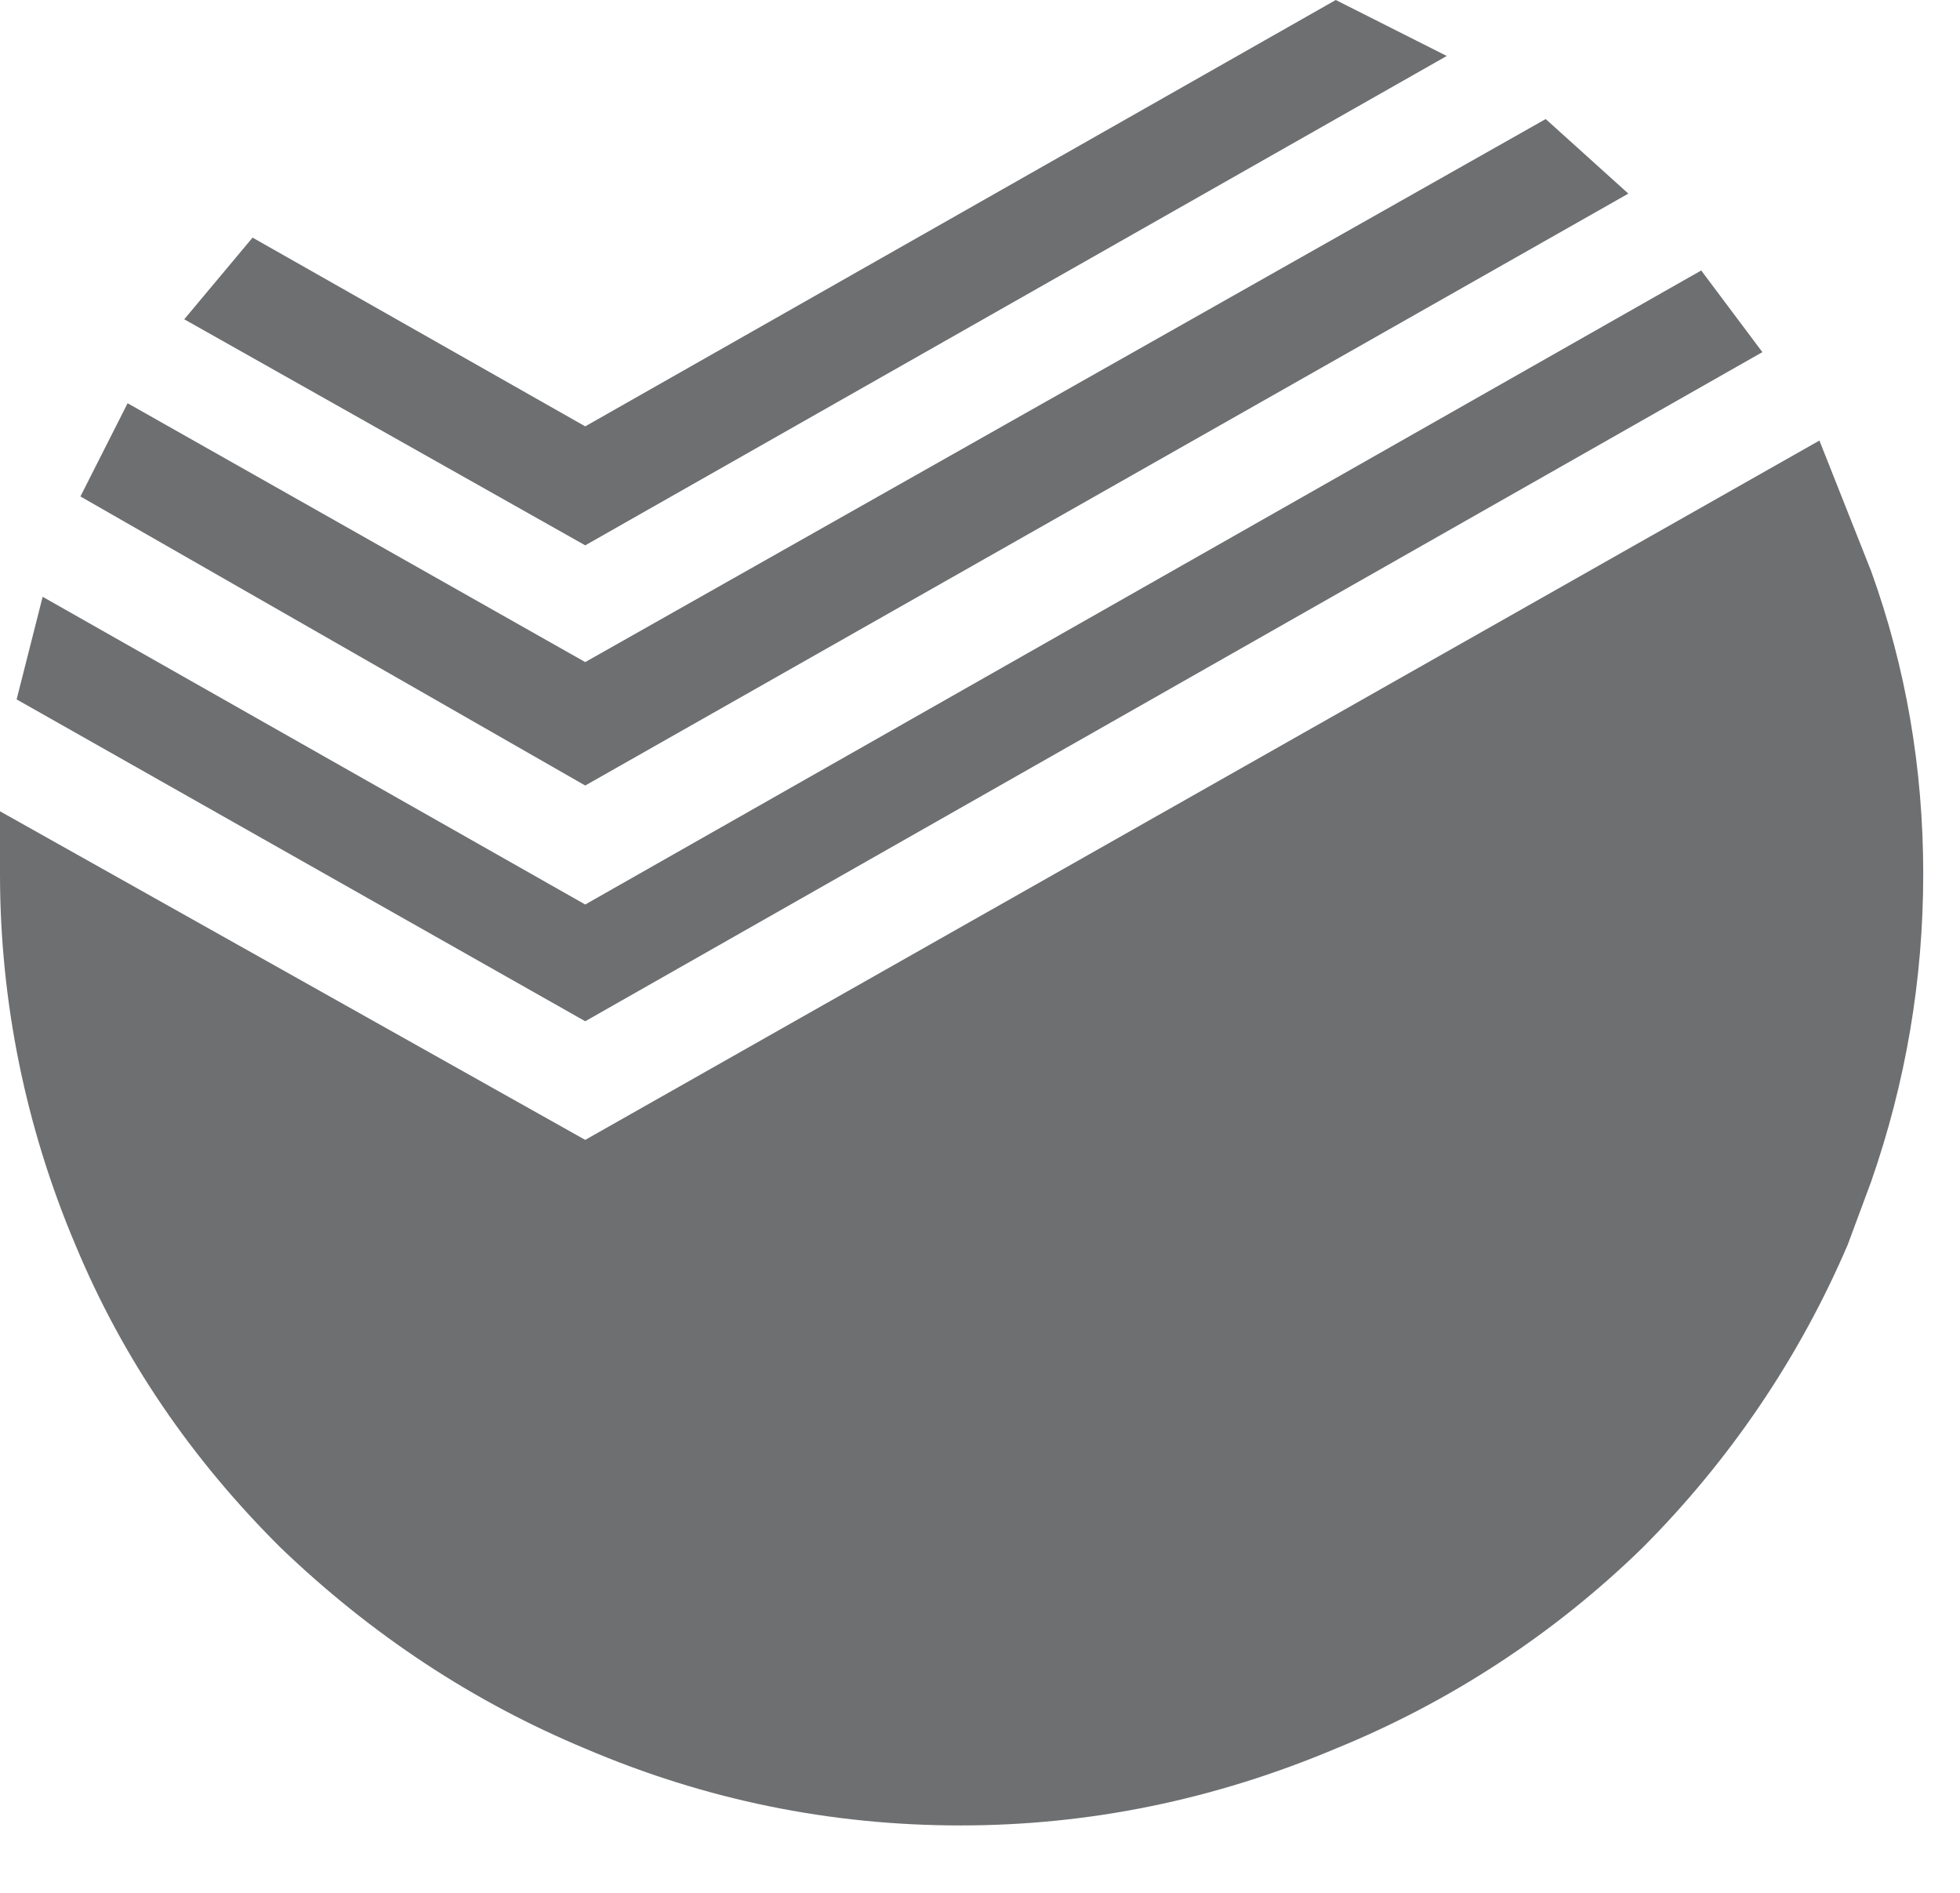 <svg width="29" height="28" viewBox="0 0 29 28" fill="none" xmlns="http://www.w3.org/2000/svg">
<path d="M22.87 1.761L24.093 2.864L8.659 11.62L1.19 7.344L1.888 5.965L8.659 9.794L22.87 1.761ZM19.764 0L21.406 0.828L8.659 8.067L2.726 4.723L3.737 3.515L8.659 6.307L19.764 0ZM25.171 4.001L26.076 5.209L8.659 15.107L0.246 10.346L0.631 8.828L8.659 13.38L25.171 4.001Z" fill="#6D6F71"/>
<path d="M27.685 8.448C28.199 9.871 28.456 11.366 28.456 12.928C28.456 14.489 28.199 16.007 27.685 17.48L27.339 18.412C26.623 20.084 25.59 21.607 24.3 22.898C22.998 24.167 21.456 25.177 19.764 25.866C17.971 26.622 16.122 27.003 14.211 27.003C12.278 27.003 10.429 26.622 8.659 25.866C7.005 25.177 5.502 24.189 4.156 22.898C2.832 21.585 1.815 20.095 1.117 18.418C0.38 16.68 0 14.815 0 12.933V12.001L8.659 16.862L26.92 6.517L27.685 8.448Z" fill="#6D6F71"/>
</svg>
